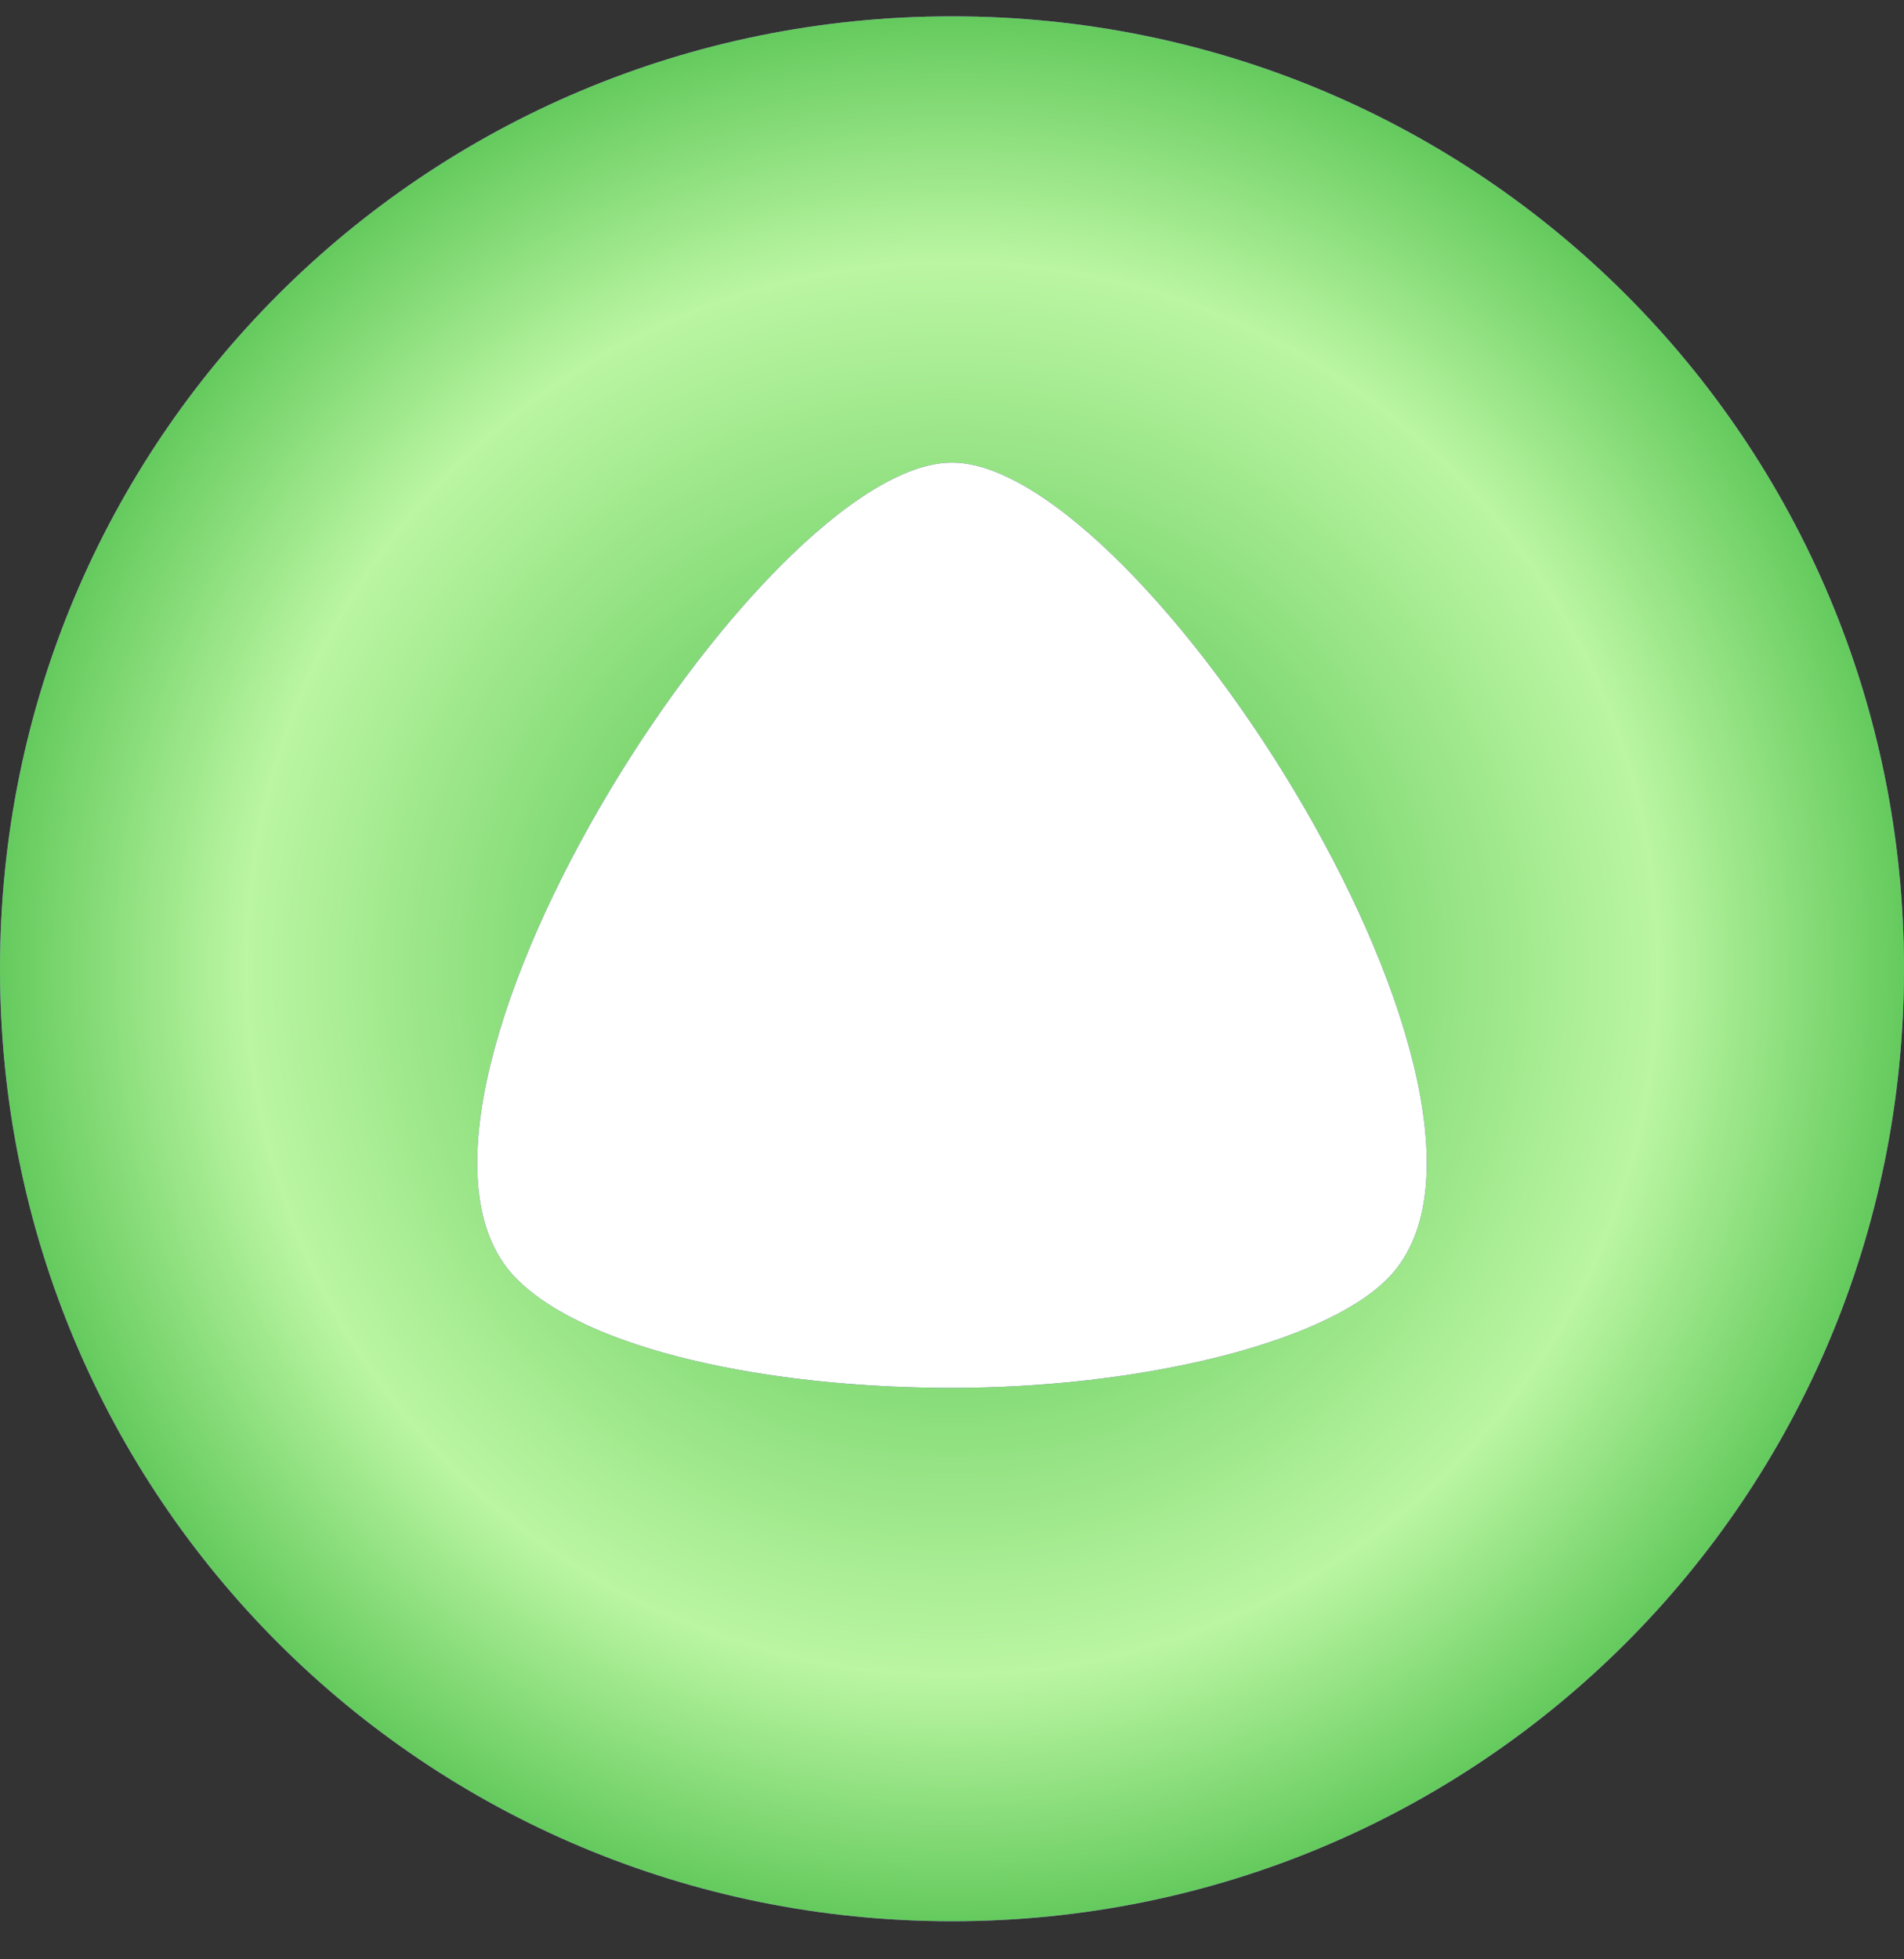 <svg width="35" height="36" viewBox="0 0 35 36" fill="none" xmlns="http://www.w3.org/2000/svg">
<rect x="0" y="0" width="35" height="36" fill="#333333" stroke="none"/>
<path d="M17.5 29.7C24.072 29.7 29.4 24.372 29.4 17.8C29.4 11.228 24.072 5.9 17.5 5.9C10.928 5.9 5.6 11.228 5.6 17.8C5.6 24.372 10.928 29.7 17.5 29.7Z" fill="white"/>
<path d="M17.5 35.3C7.8 35.3 0 27.5 0 17.8C0 8.1 7.8 0.3 17.5 0.3C27.2 0.3 35 8.1 35 17.8C35 27.5 27.2 35.3 17.5 35.3ZM9.5 23.5C10.8 24.8 14.1 25.5 17.5 25.5C20.9 25.5 24.3 24.7 25.5 23.5C28.6 20.4 21 8.5 17.5 8.5C14 8.5 6.4 20.4 9.5 23.5Z" fill="#9C61F2"/>
<path d="M17.5 35.3C7.8 35.3 0 27.5 0 17.8C0 8.1 7.8 0.3 17.5 0.3C27.2 0.3 35 8.1 35 17.8C35 27.5 27.2 35.3 17.5 35.3ZM9.5 23.5C10.8 24.8 14.1 25.5 17.5 25.5C20.9 25.5 24.3 24.7 25.5 23.5C28.6 20.4 21 8.5 17.5 8.5C14 8.5 6.4 20.4 9.5 23.5Z" fill="url(#paint0_radial)"/>
<defs>
<radialGradient id="paint0_radial" cx="0" cy="0" r="1" gradientUnits="userSpaceOnUse" gradientTransform="translate(17.5 17.8) scale(17.5)">
<stop offset="0.223" stop-color="#62C95B"/>
<stop offset="0.736" stop-color="#BBF6A2"/>
<stop offset="1" stop-color="#62C95B"/>
</radialGradient>
</defs>
</svg>
